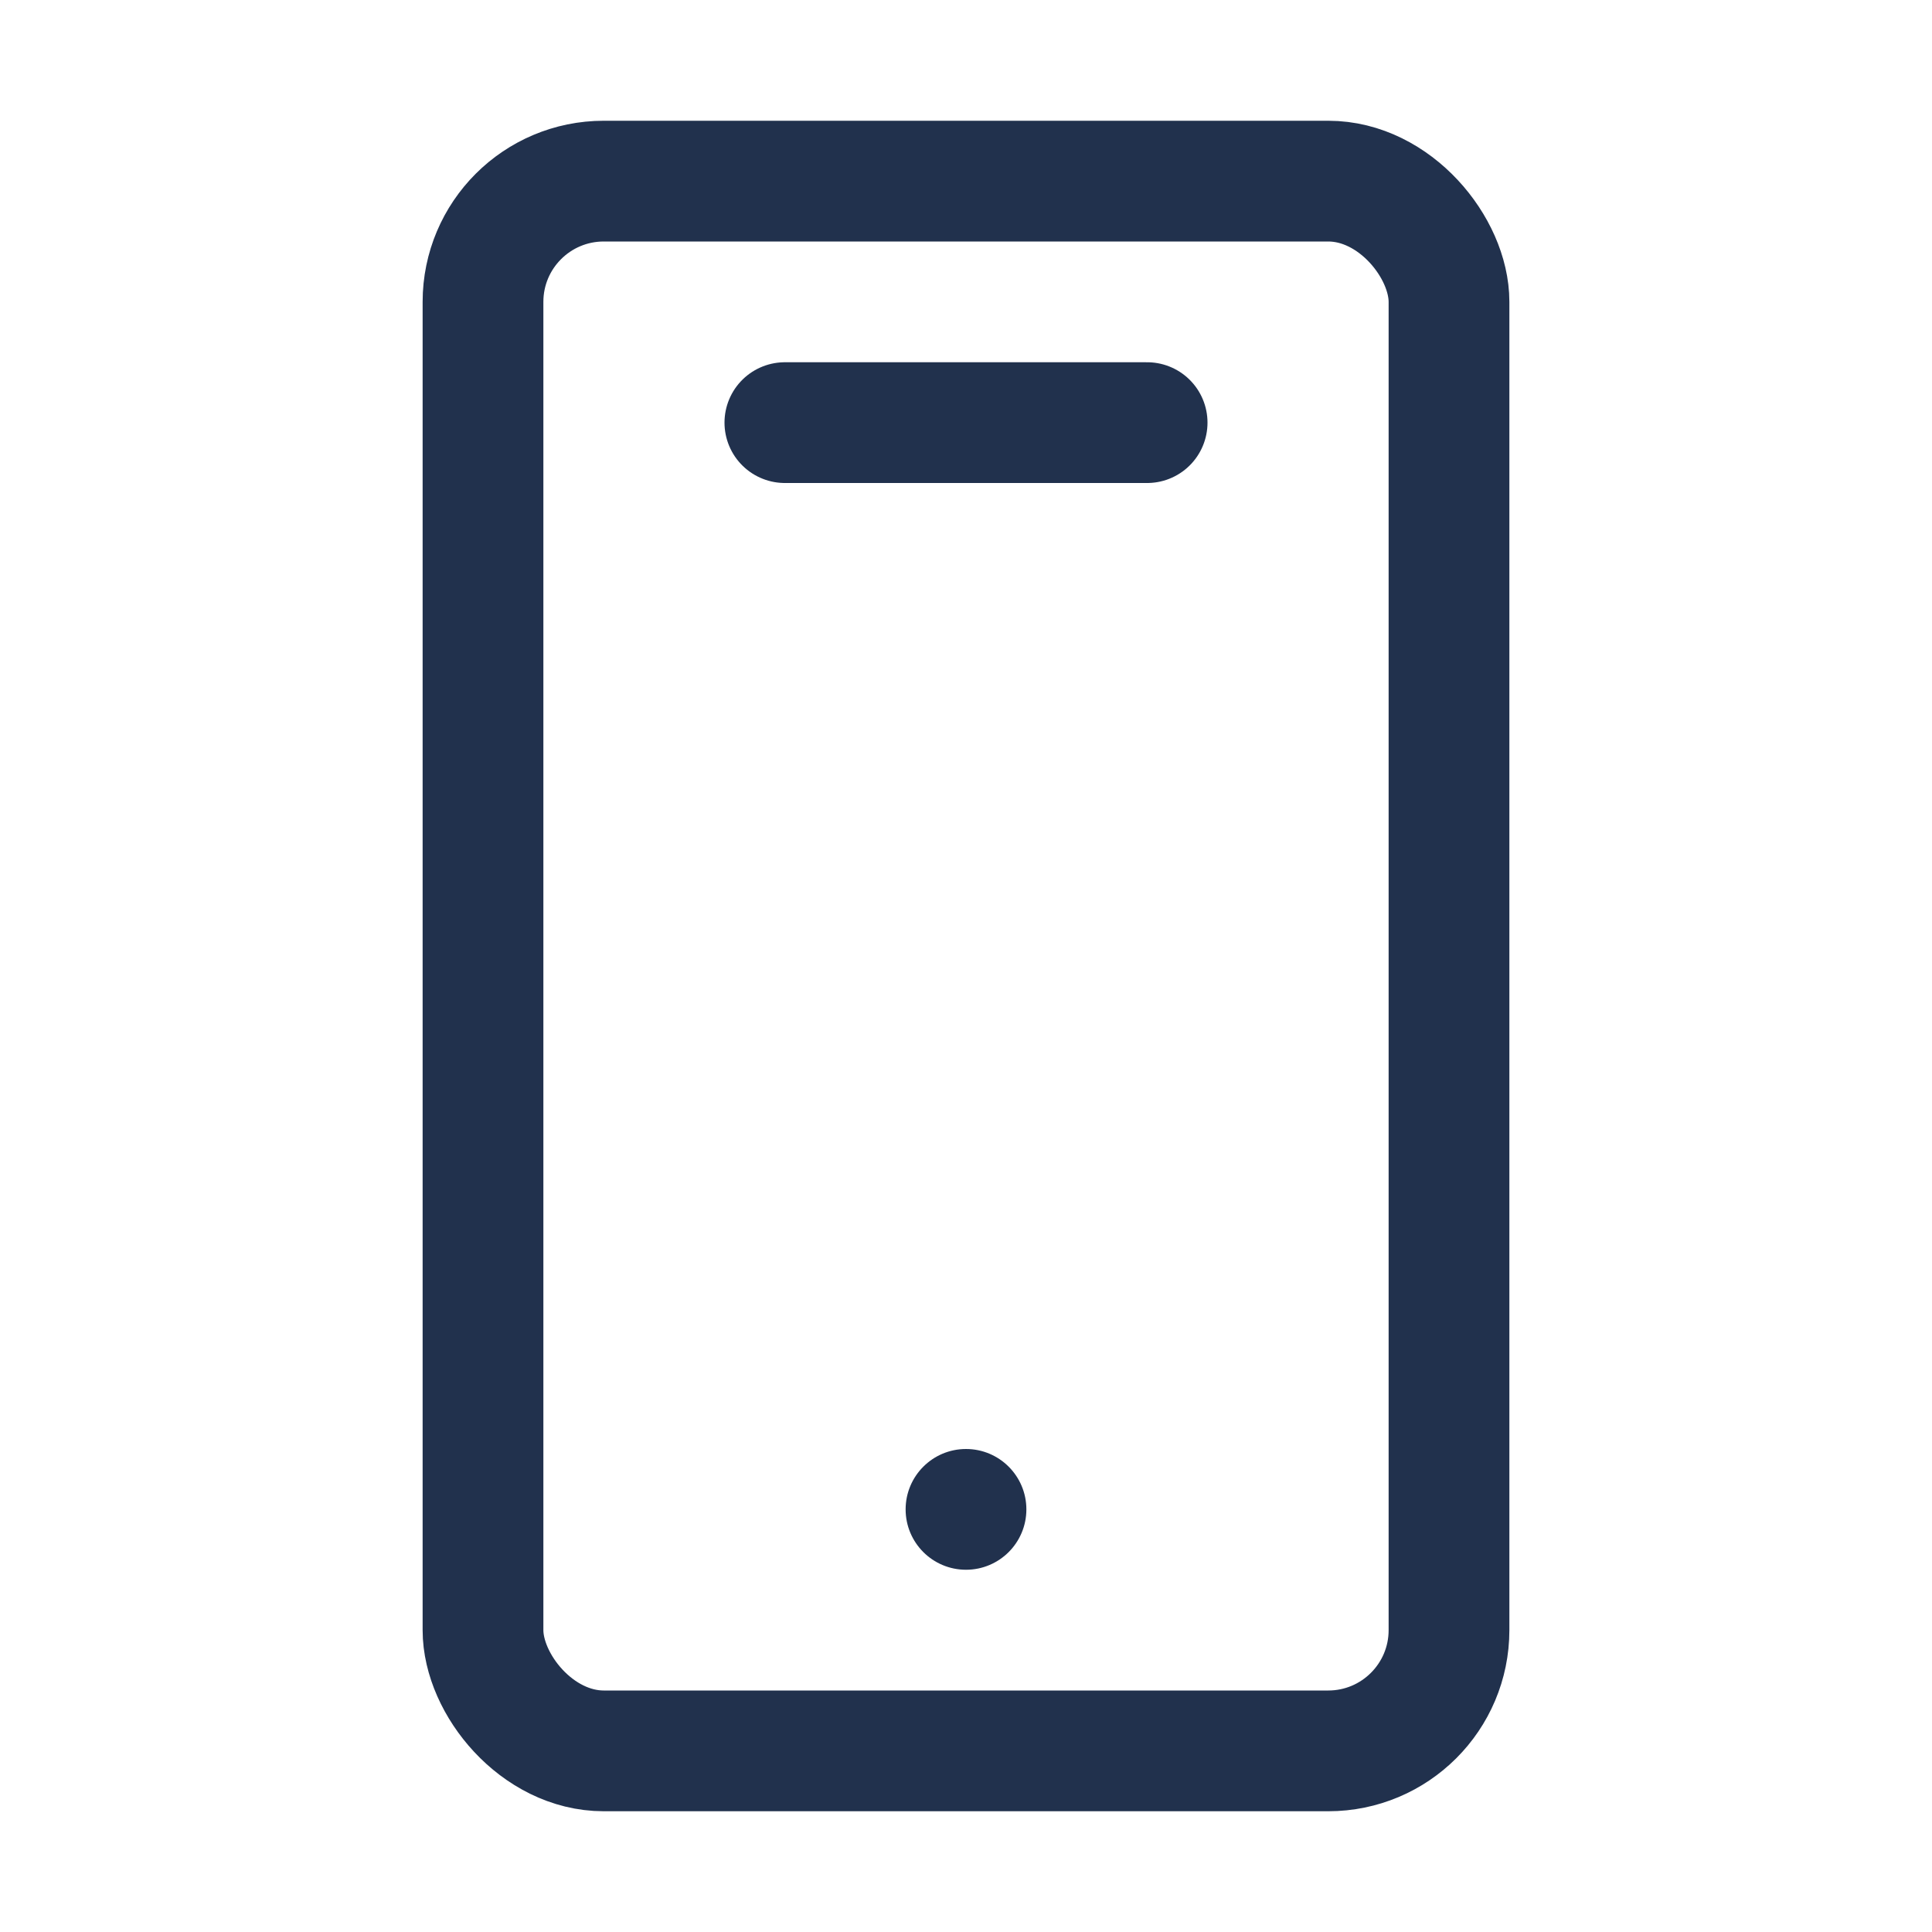 <svg xmlns="http://www.w3.org/2000/svg" viewBox="0 0 32 32"><path fill="none" stroke="#21314d" stroke-linecap="round" stroke-linejoin="round" stroke-width="2" d="M13 7h6"/><circle cx="16" cy="25" r="1" fill="#21314d"/><rect x="8" y="3" width="16" height="26" rx="2" stroke-width="2" stroke="#21314d" stroke-linecap="round" stroke-linejoin="round" fill="none"/></svg>